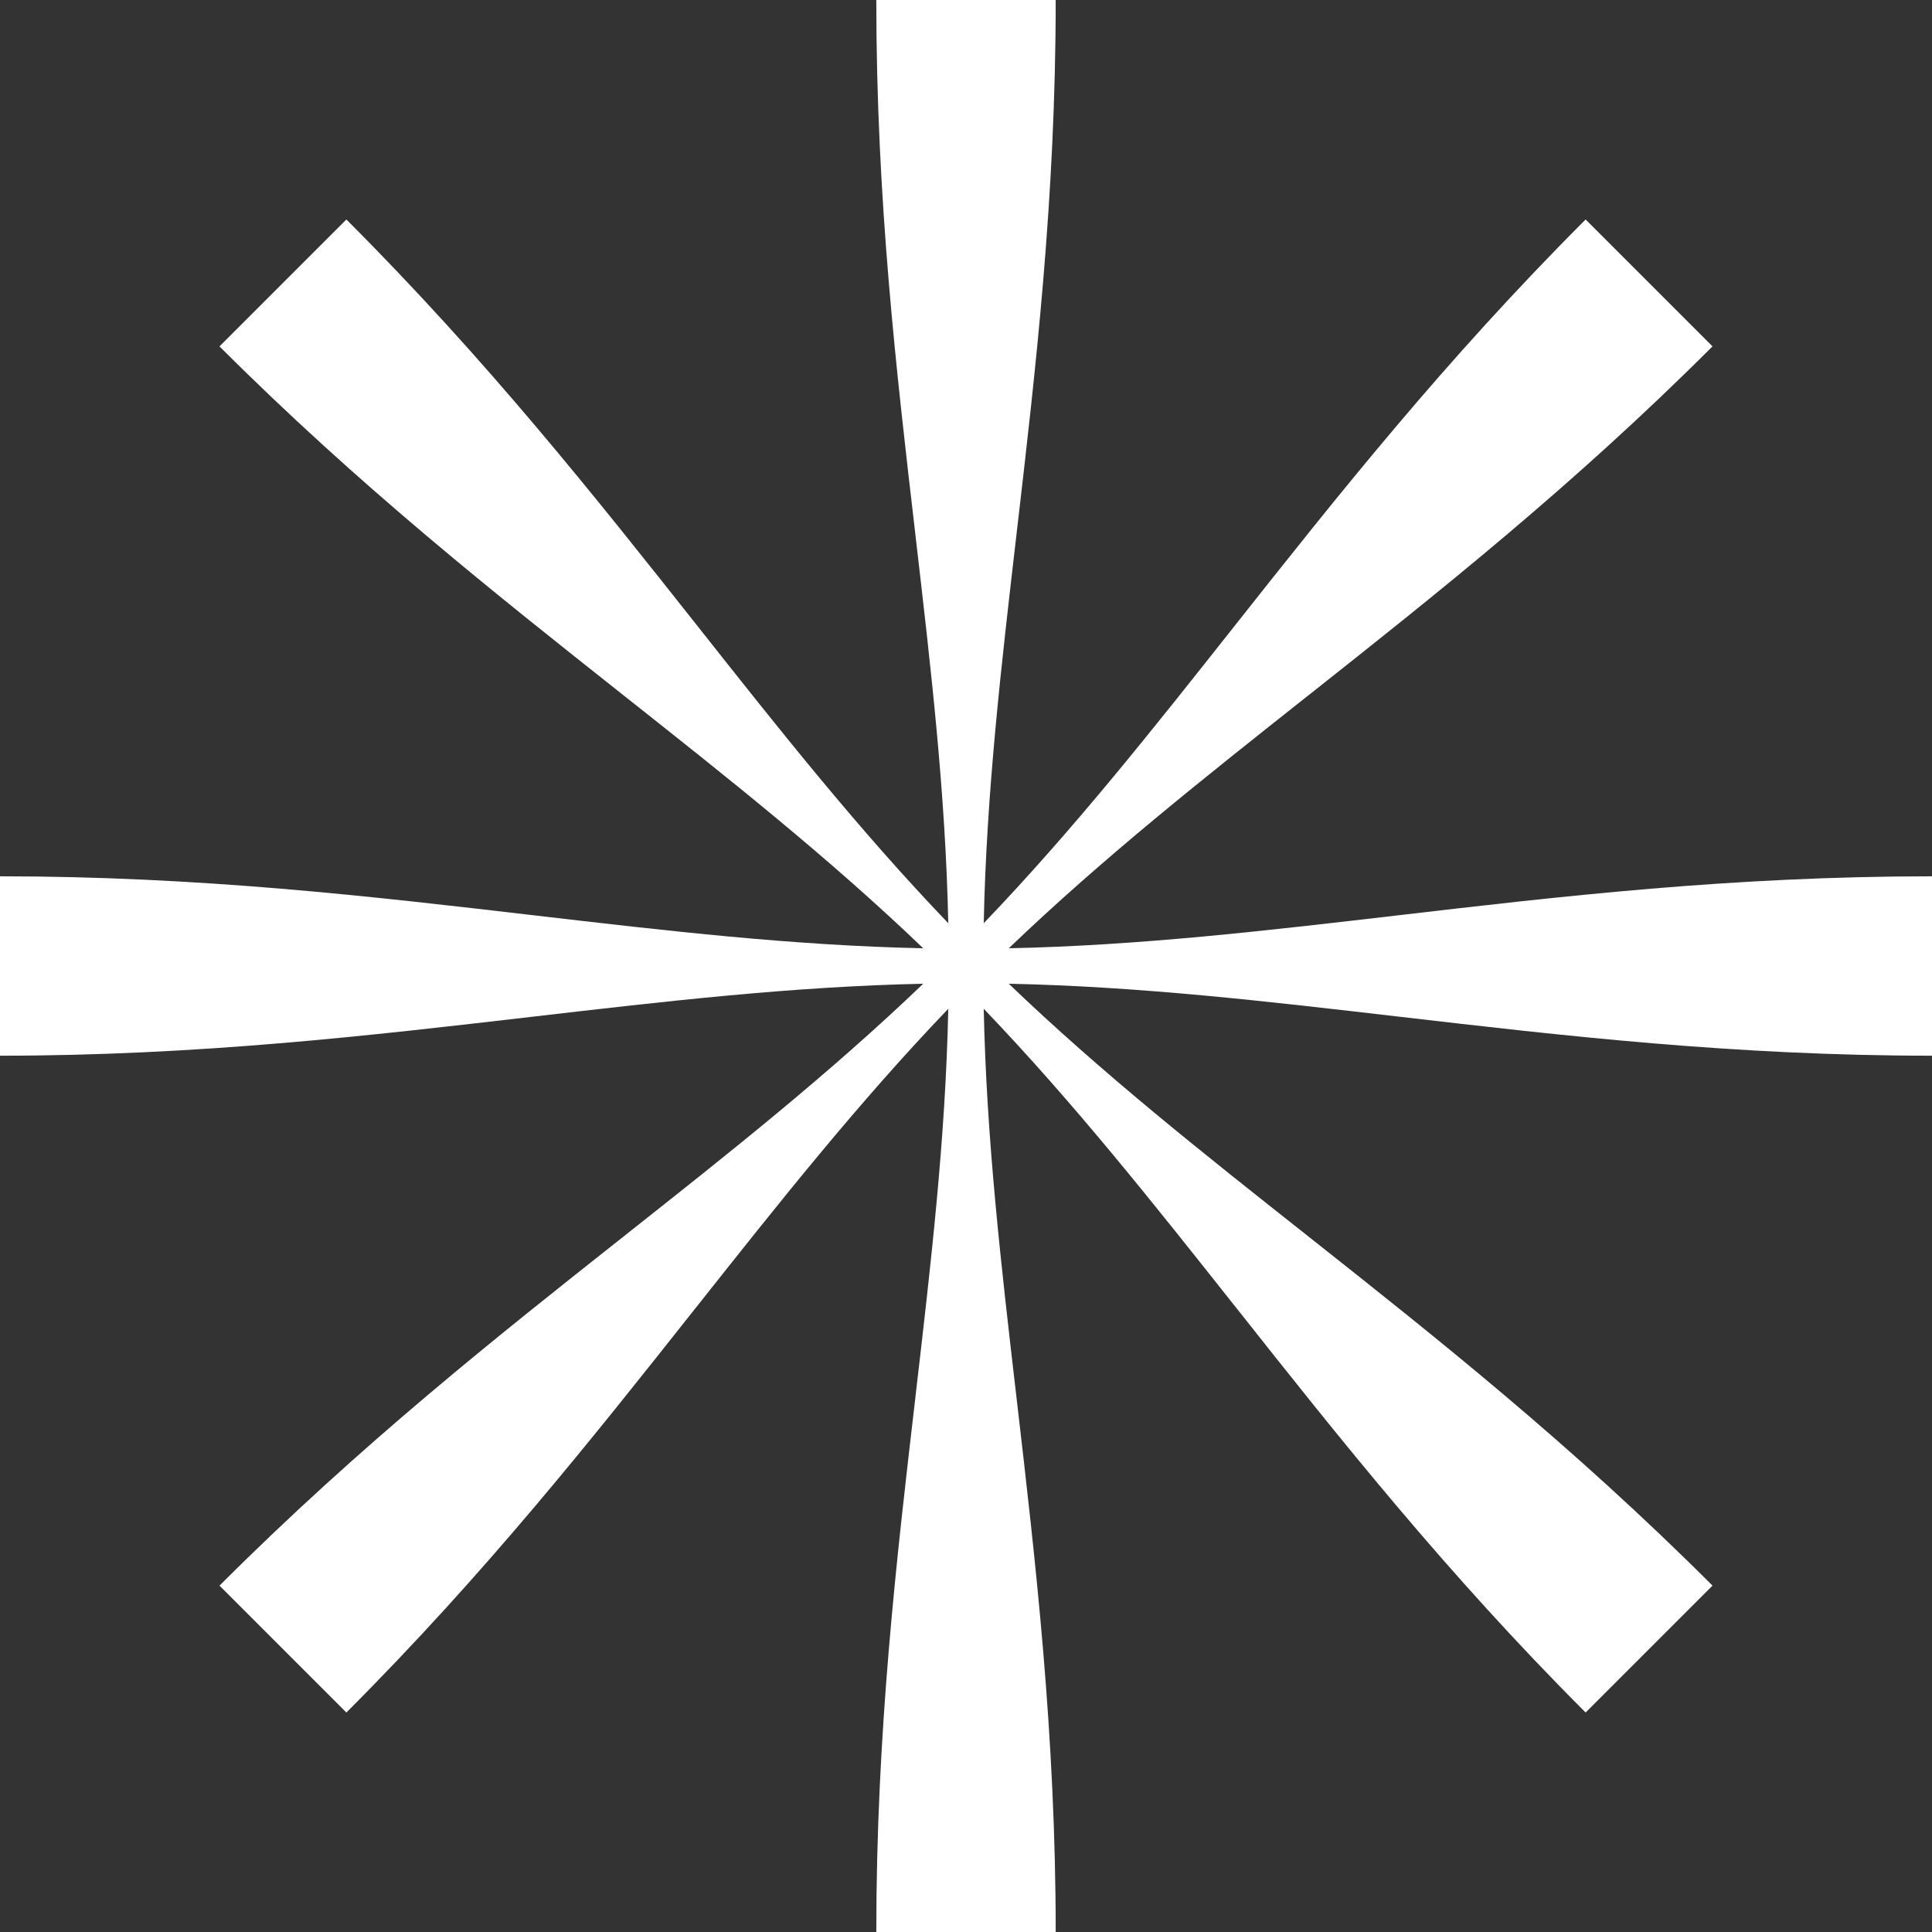 <svg width="28" height="28" viewBox="0 0 28 28" fill="none" xmlns="http://www.w3.org/2000/svg">
<rect x="0" y="0" width="28" height="28" fill="#333333" stroke="none"/>
<g clip-path="url(#clip0_410_2200)">
<path d="M13.267 7.751C12.991 5.389 12.7 2.896 12.7 0H15.3C15.3 2.863 15.01 5.353 14.735 7.718C14.511 9.645 14.296 11.488 14.257 13.38C15.562 12.019 16.704 10.575 17.9 9.062C19.375 7.198 20.933 5.229 22.98 3.181L24.819 5.02C22.794 7.044 20.828 8.6 18.962 10.078L18.96 10.079C17.44 11.283 15.986 12.434 14.62 13.743C16.505 13.704 18.334 13.49 20.249 13.267C22.611 12.991 25.105 12.7 28 12.7V15.3C25.137 15.3 22.647 15.01 20.282 14.735L20.281 14.735C18.354 14.511 16.512 14.296 14.62 14.257C15.98 15.561 17.423 16.703 18.935 17.898L18.937 17.9C20.802 19.375 22.771 20.933 24.819 22.98L22.98 24.819C20.956 22.794 19.4 20.828 17.923 18.962L17.919 18.957L17.916 18.954C16.714 17.436 15.564 15.984 14.257 14.62C14.296 16.512 14.511 18.355 14.735 20.282C15.01 22.647 15.3 25.137 15.3 28H12.7C12.7 25.105 12.991 22.611 13.267 20.249L13.267 20.245C13.49 18.331 13.704 16.504 13.743 14.62C12.436 15.984 11.286 17.436 10.084 18.954L10.081 18.957L10.077 18.962C8.6 20.828 7.044 22.794 5.02 24.819L3.181 22.98C5.229 20.933 7.198 19.375 9.063 17.9L9.065 17.898C10.577 16.703 12.02 15.561 13.38 14.257C11.488 14.297 9.645 14.511 7.718 14.735C5.353 15.01 2.863 15.3 0 15.3V12.7C2.896 12.7 5.389 12.991 7.751 13.267C9.666 13.49 11.495 13.704 13.38 13.743C12.014 12.433 10.559 11.282 9.038 10.078C7.172 8.6 5.206 7.044 3.181 5.02L5.02 3.181C7.067 5.229 8.625 7.198 10.1 9.062C11.296 10.575 12.438 12.019 13.743 13.38C13.704 11.496 13.49 9.669 13.267 7.755L13.267 7.751Z" fill="white"/>
</g>
<defs>
<clipPath id="clip0_410_2200">
<rect width="28" height="28" fill="white"/>
</clipPath>
</defs>
</svg>
